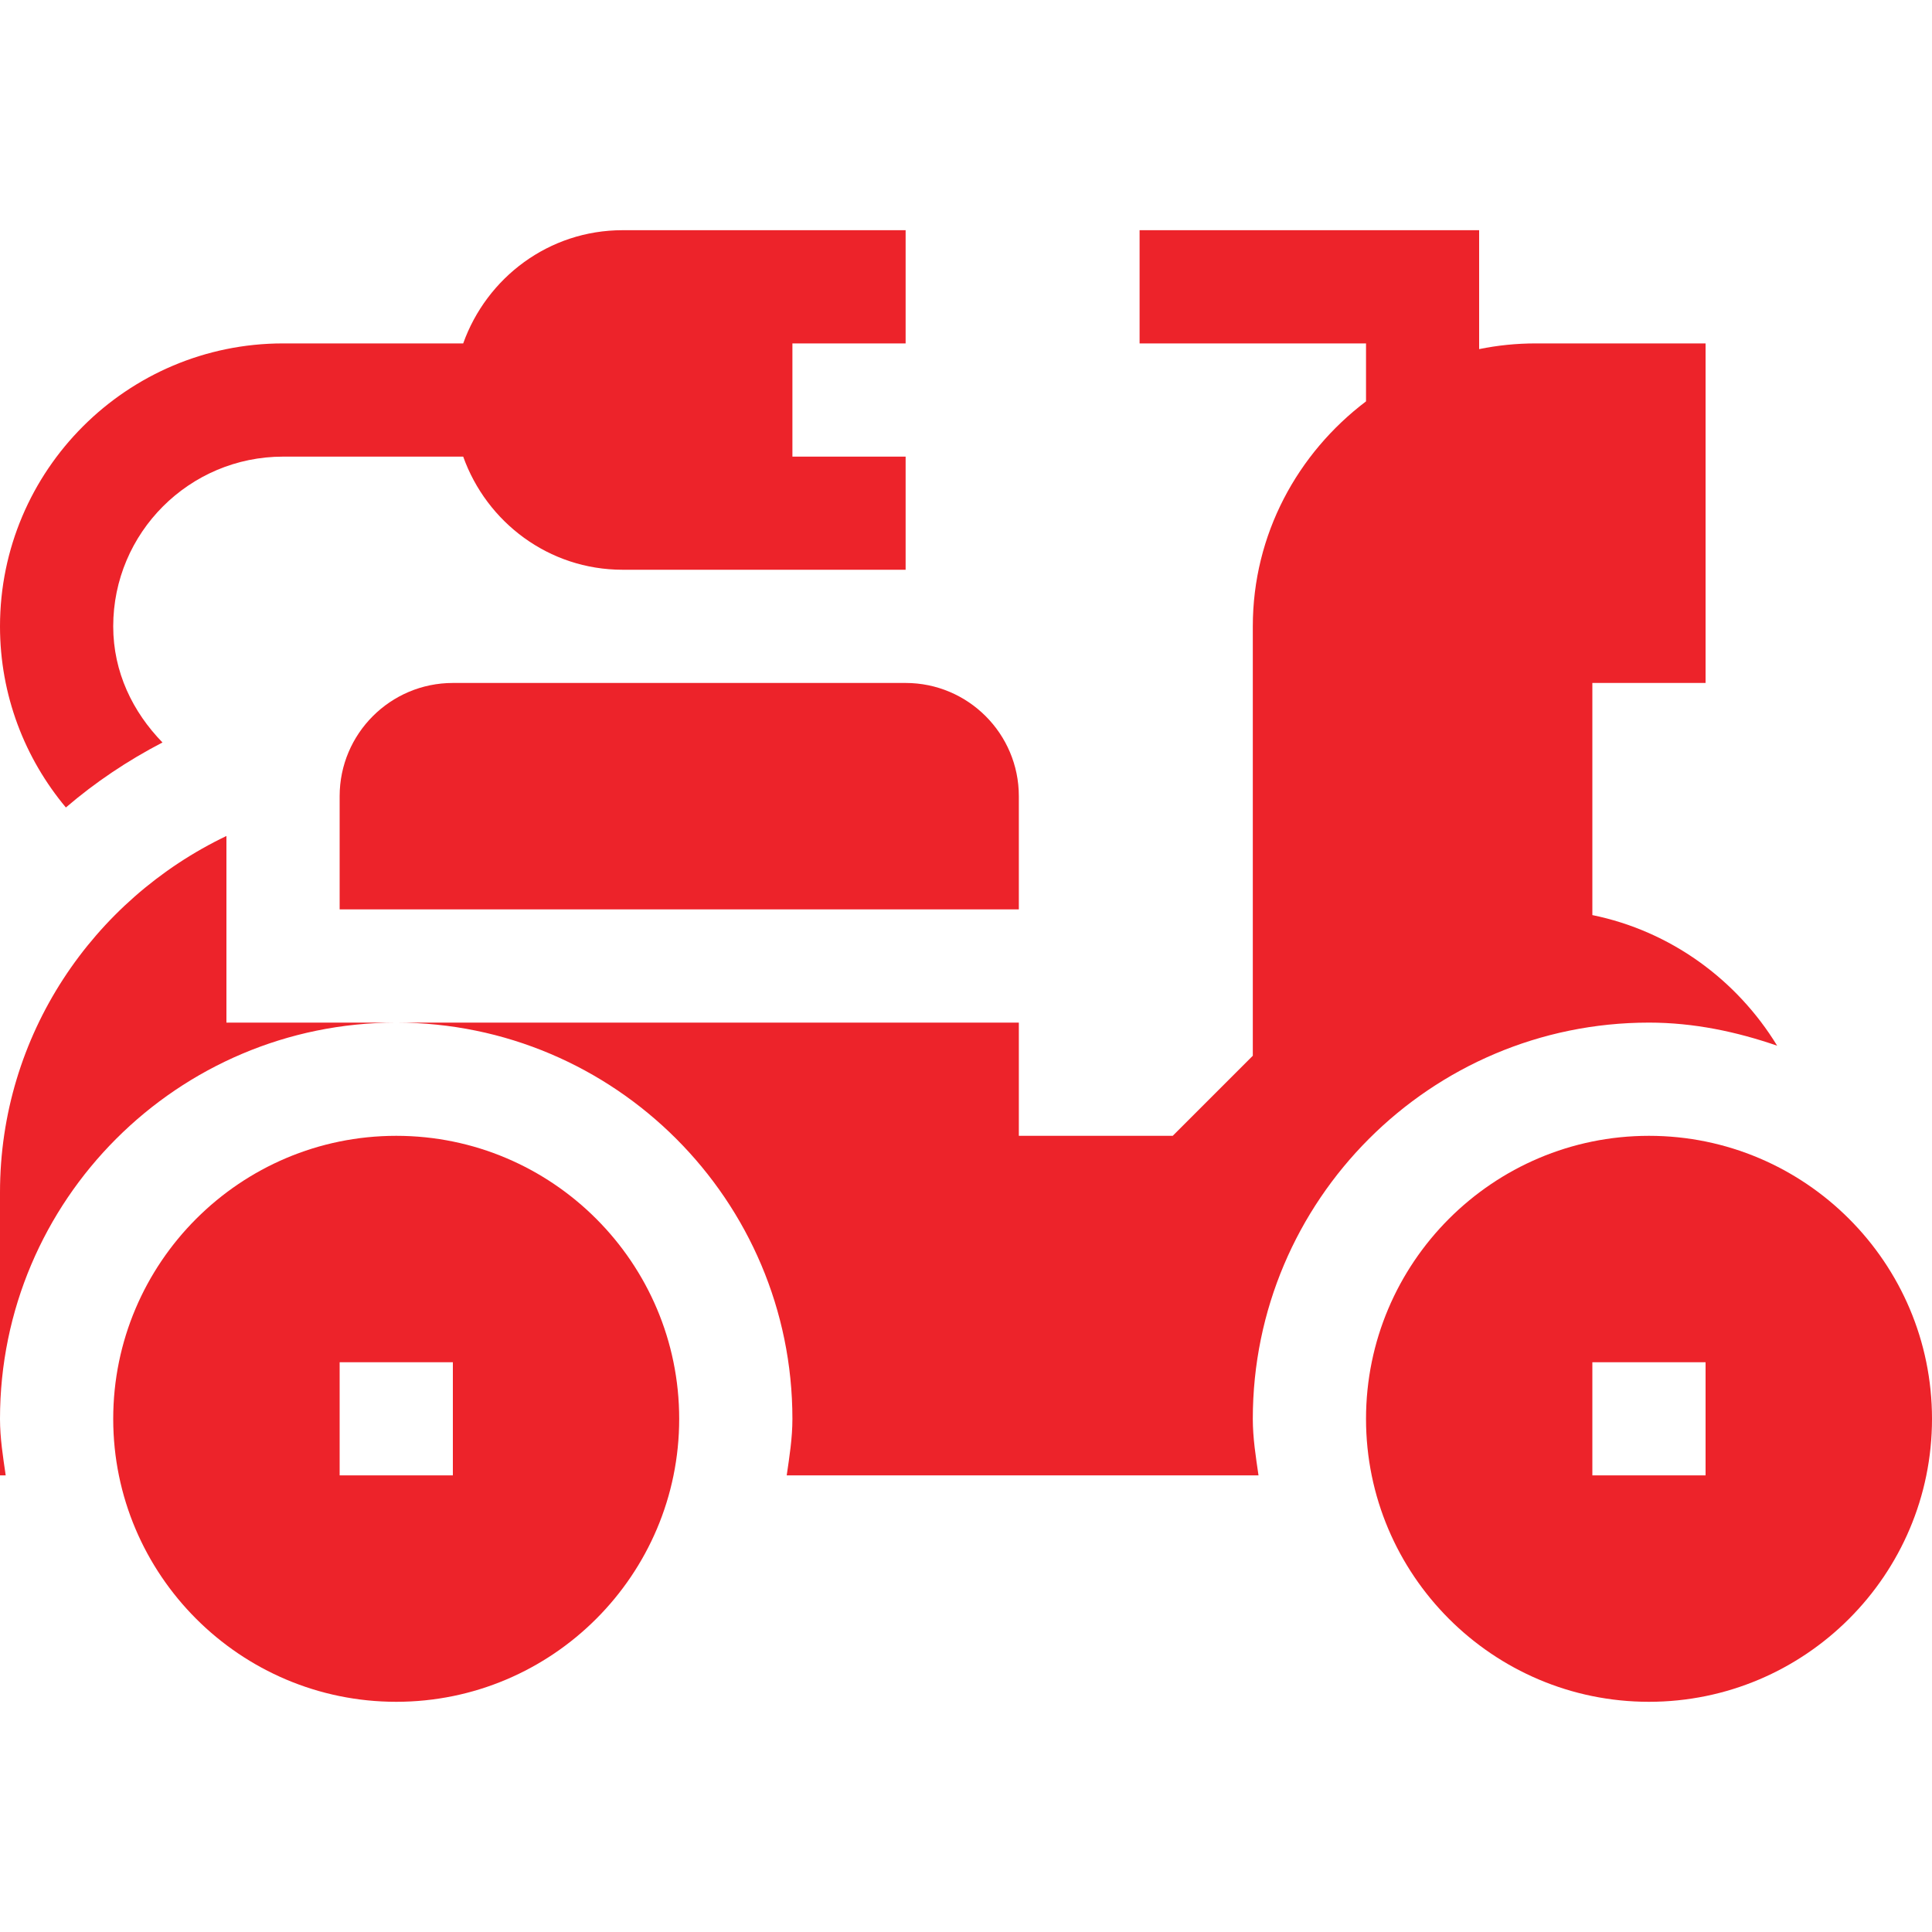 <svg width="20" height="20" viewBox="0 0 20 20" fill="none" xmlns="http://www.w3.org/2000/svg">
<path d="M4.102 11.758C2.486 11.758 1.172 13.072 1.172 14.688C1.172 16.303 2.486 17.617 4.102 17.617C5.717 17.617 7.031 16.303 7.031 14.688C7.031 13.072 5.717 11.758 4.102 11.758ZM4.688 15.273H3.516V14.102H4.688V15.273ZM17.07 11.758C15.454 11.758 14.141 13.072 14.141 14.688C14.141 16.303 15.454 17.617 17.07 17.617C18.686 17.617 20 16.303 20 14.688C20 13.072 18.686 11.758 17.07 11.758ZM17.656 15.273H16.484V14.102H17.656V15.273ZM4.688 7.07C4.041 7.07 3.516 7.596 3.516 8.242V9.414H10.547V8.242C10.547 7.596 10.022 7.07 9.375 7.07H4.688Z" fill="#ED232A"/>
<path d="M1.682 7.686C1.375 7.371 1.172 6.958 1.172 6.484C1.172 5.515 1.96 4.727 2.93 4.727H4.795C5.038 5.407 5.682 5.898 6.445 5.898H9.375V4.727H8.203V3.555H9.375V2.383H6.445C5.682 2.383 5.038 2.874 4.795 3.555H2.93C1.314 3.555 0 4.869 0 6.484C0 7.197 0.257 7.851 0.682 8.359C0.985 8.099 1.32 7.874 1.682 7.686Z" fill="#ED232A"/>
<path d="M17.07 10.586C17.537 10.586 17.979 10.681 18.397 10.825C17.98 10.142 17.294 9.638 16.484 9.473V7.07H17.656V3.555H15.898C15.698 3.555 15.502 3.575 15.312 3.614V2.383H11.797V3.555H14.141V4.155C13.433 4.691 12.969 5.531 12.969 6.484V10.929L12.14 11.758H10.547V10.586H4.102C6.363 10.586 8.203 12.426 8.203 14.688C8.203 14.888 8.172 15.08 8.144 15.273H13.028C13 15.08 12.969 14.888 12.969 14.688C12.969 12.426 14.809 10.586 17.07 10.586ZM2.344 8.654C0.963 9.315 0 10.714 0 12.344V14.688C0 12.426 1.84 10.586 4.102 10.586H2.344V8.654ZM0.059 15.273C0.031 15.08 0 14.888 0 14.688V15.273H0.059Z" fill="#ED232A"/>
</svg>
